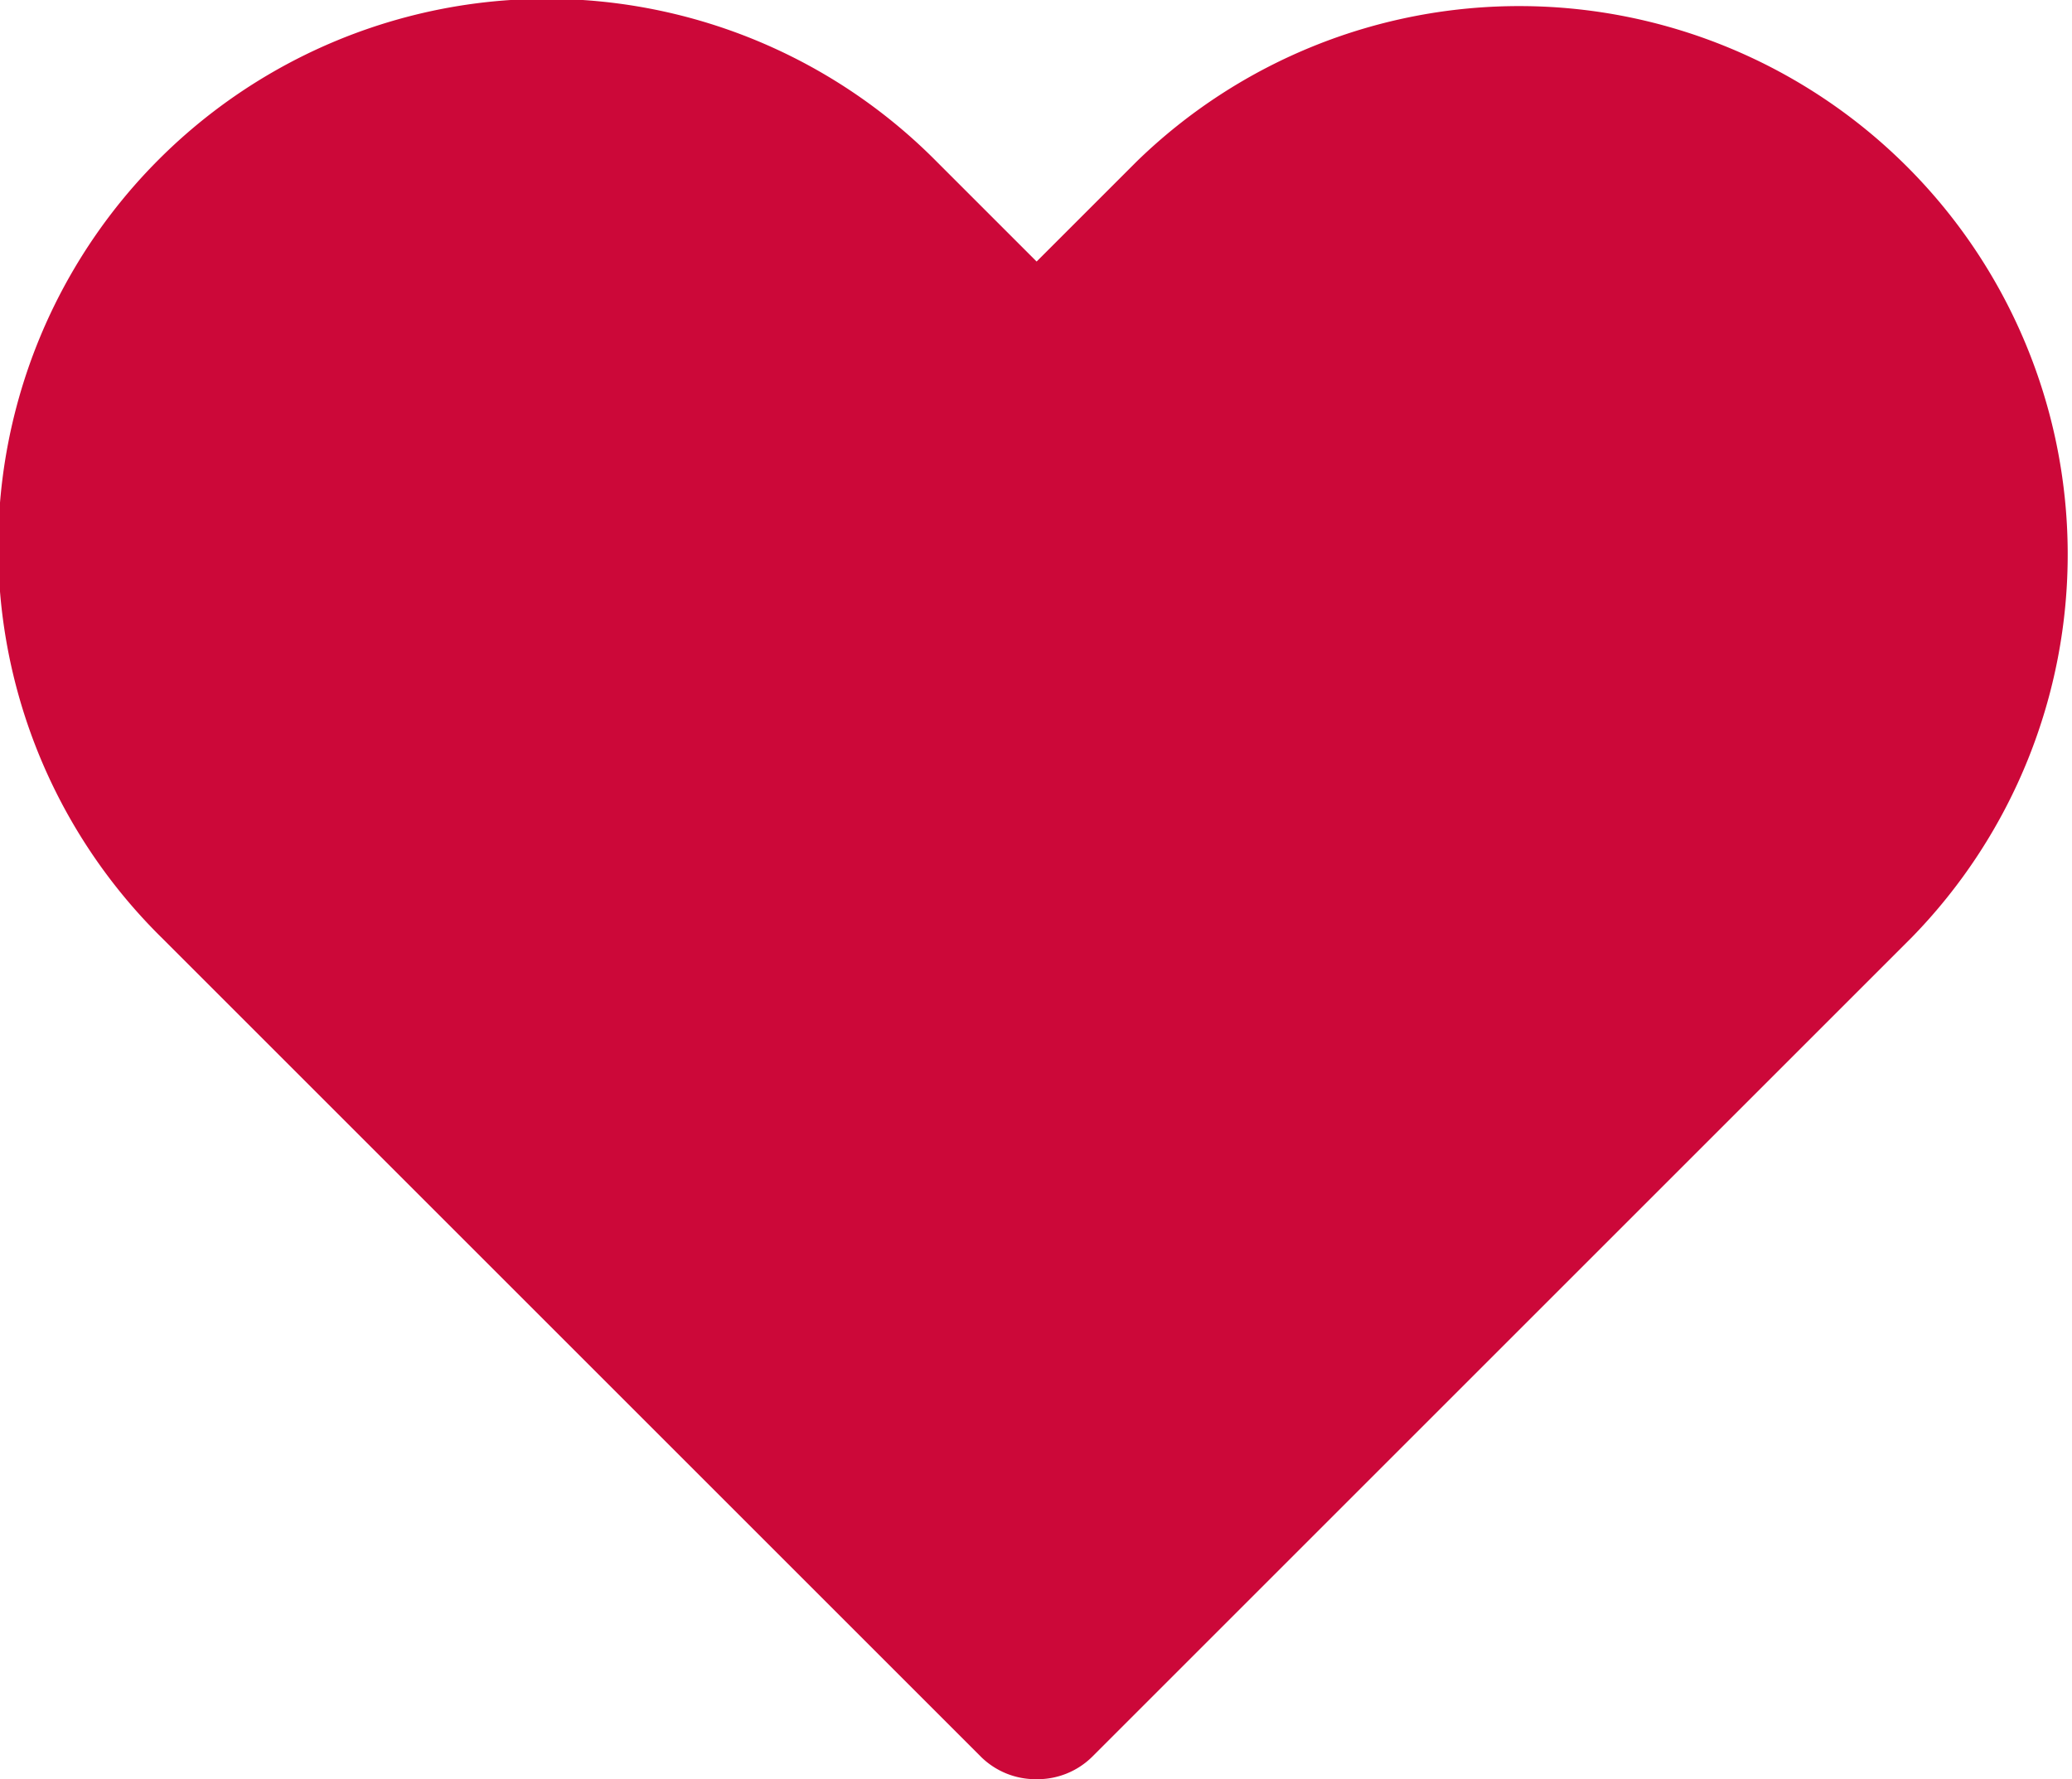 <svg xmlns="http://www.w3.org/2000/svg" width="18.447" height="15.844" viewBox="0 0 18.447 15.844">
  <path id="serce" d="M341.033,24.155a.692.692,0,0,1-.491-.2l-7.3-7.3a4.883,4.883,0,1,1,6.906-6.905l.89.89.89-.89a4.883,4.883,0,0,1,6.905,6.905l-7.3,7.3a.692.692,0,0,1-.491.2" transform="translate(-331.809 -8.311)" fill="#cc0839"/>
</svg>

